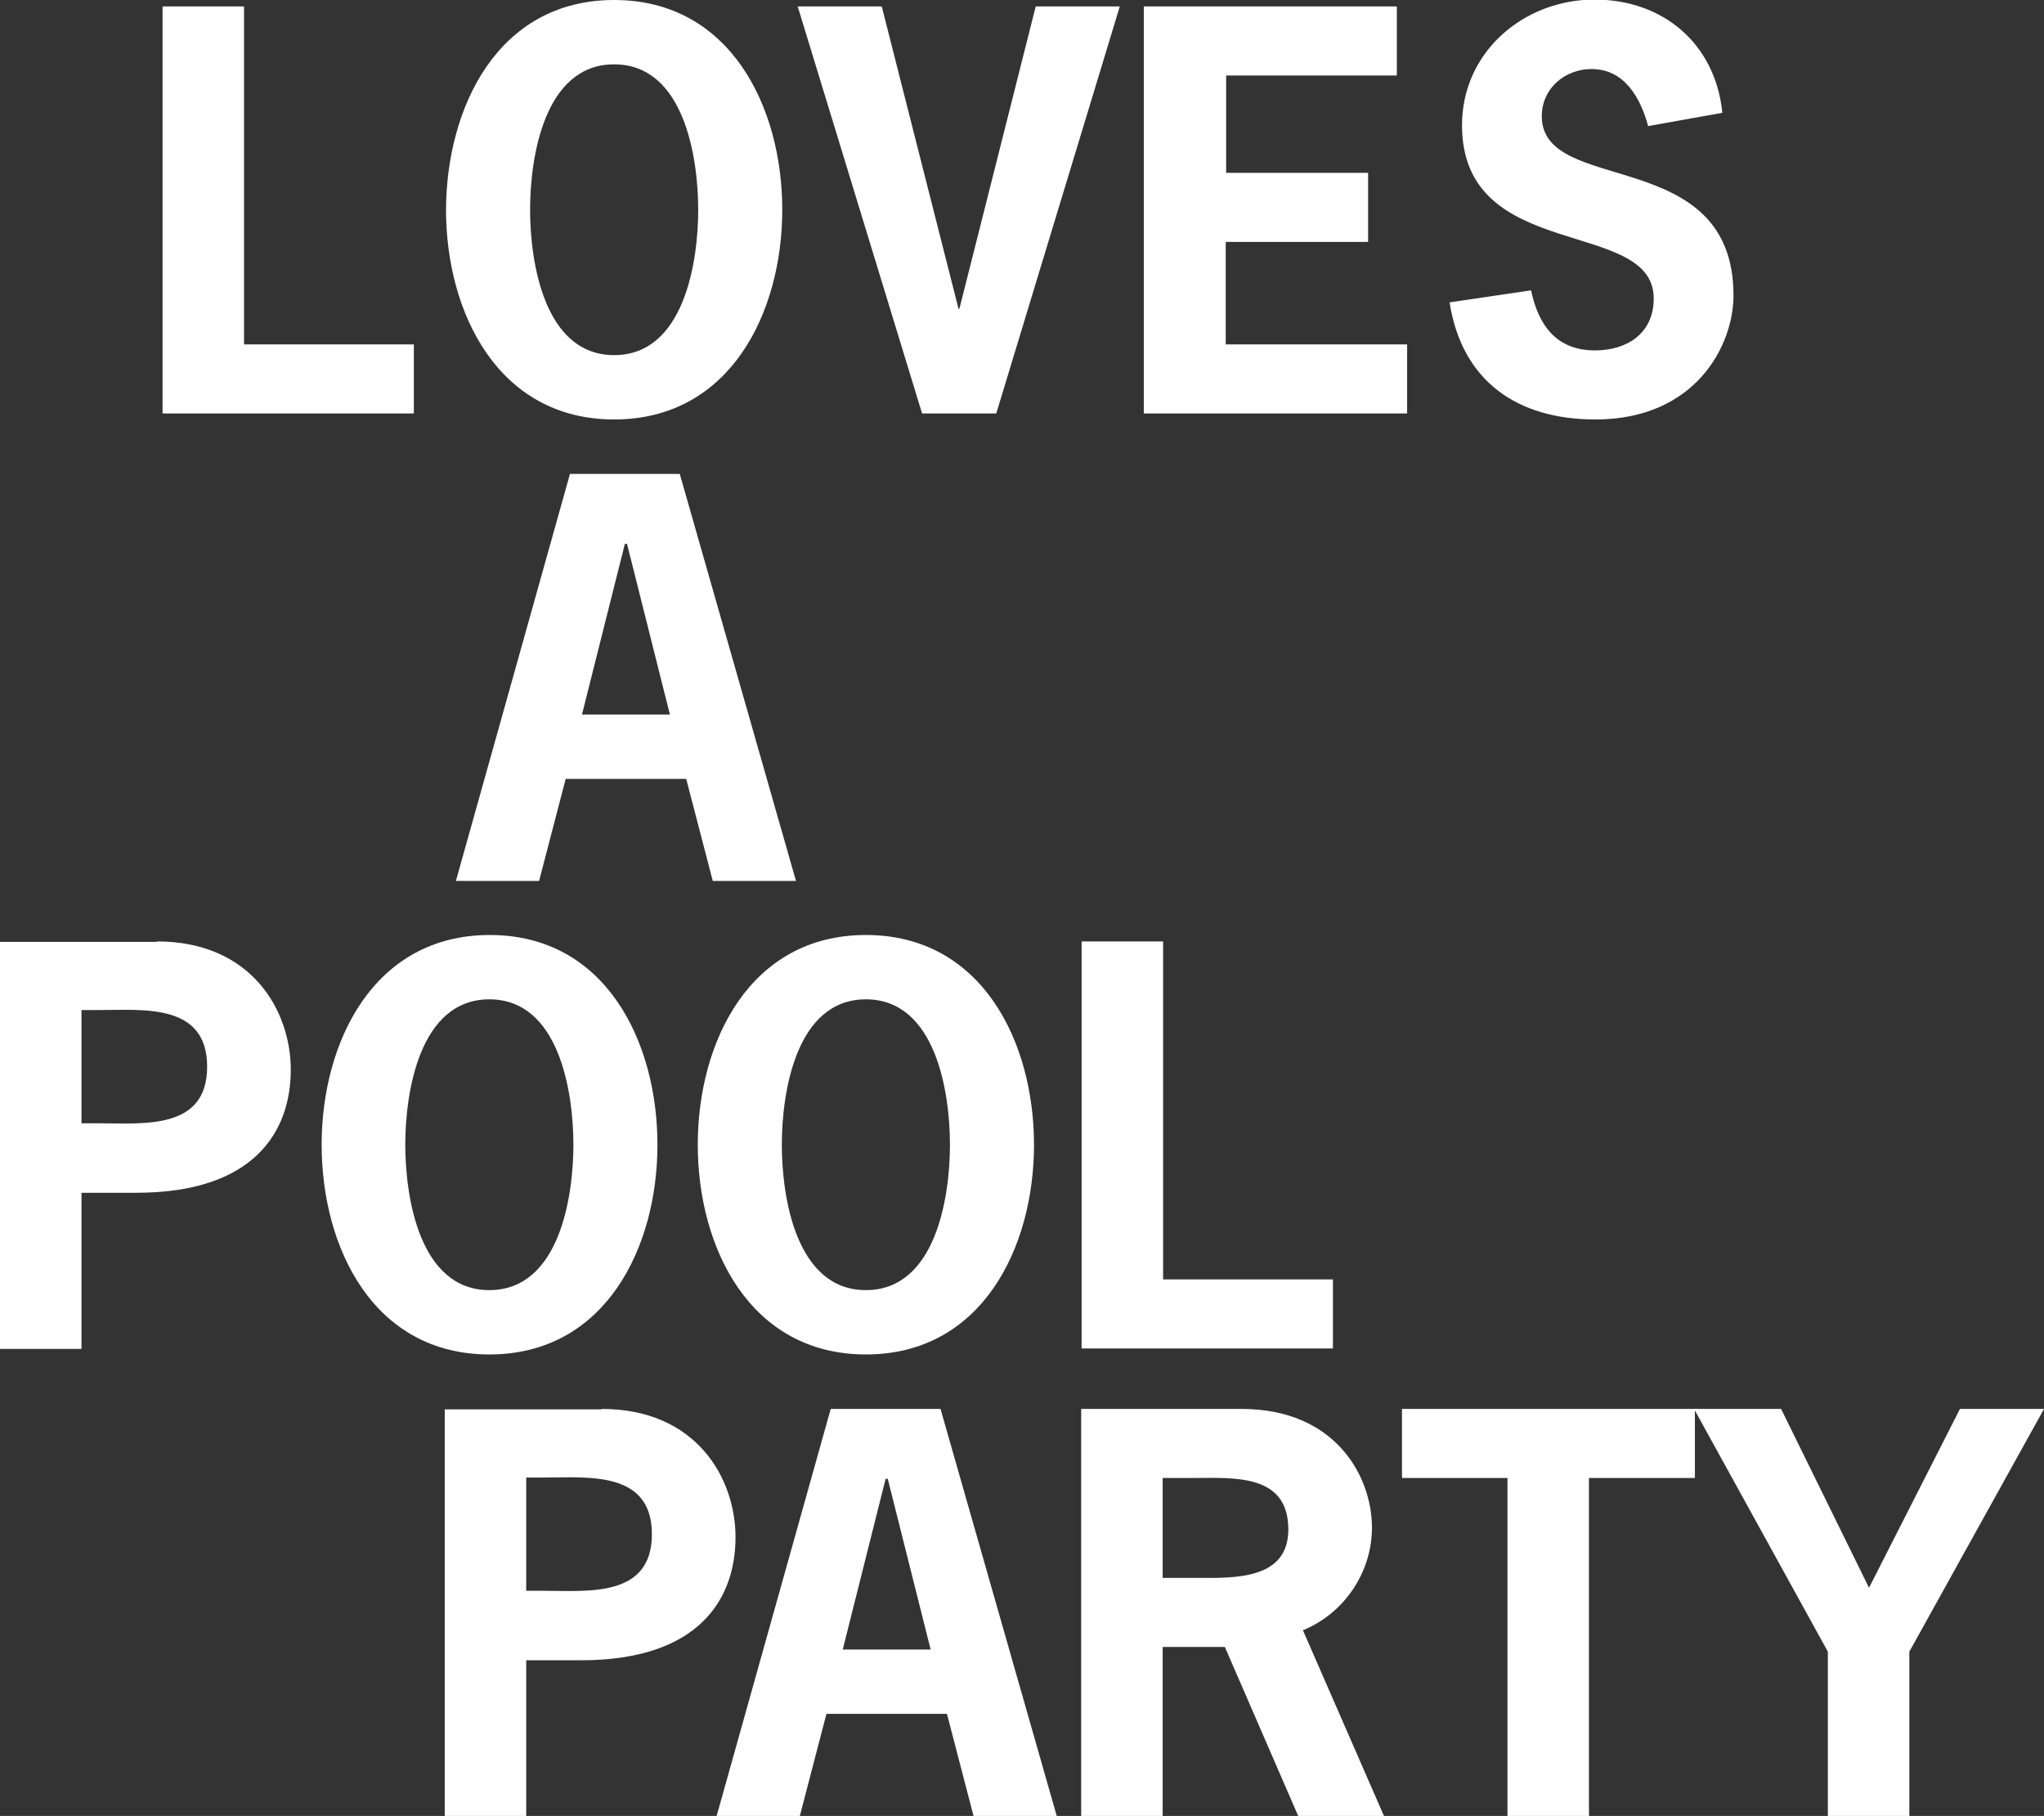 <?xml version="1.0" encoding="utf-8"?>
<!-- Generator: Adobe Illustrator 22.1.0, SVG Export Plug-In . SVG Version: 6.00 Build 0)  -->
<svg version="1.1" id="Edible_text" xmlns="http://www.w3.org/2000/svg" xmlns:xlink="http://www.w3.org/1999/xlink" x="0px"
	 y="0px" viewBox="0 0 476.6 423.4" style="enable-background:new 0 0 476.6 423.4;" xml:space="preserve">
<rect x="0" y="0" width="476.6" height="423.4" fill="#333333" stroke="none"/>
<style type="text/css">
	.st0{fill:#FFFFFF;}
</style>
<g>
	<path class="st0" d="M57,80.3h39.5v16.1H37.9V1.5h19V80.3z"/>
	<path class="st0" d="M182.4,48.9c0,23.9-12.1,48.9-39.2,48.9c-27.1,0-39.2-25-39.2-48.9C104.1,25,116.1,0,143.2,0
		C170.3,0,182.4,25,182.4,48.9z M123.6,48.9c0,12.2,3.3,33.9,19.6,33.9c16.3,0,19.6-21.7,19.6-33.9c0-12.2-3.3-33.9-19.6-33.9
		C126.9,15,123.6,36.7,123.6,48.9z"/>
	<path class="st0" d="M232.3,96.4H215L186,1.5h19.6L223.5,72h0.2l17.8-70.5h19.6L232.3,96.4z"/>
	<path class="st0" d="M325.9,17.6h-40v22.7H319v16.1h-33.2v23.9h42.3v16.1h-61.4V1.5h59V17.6z"/>
	<path class="st0" d="M384.3,29.4c-1.8-6.6-5.5-13.3-13.2-13.3c-6.2,0-11.6,4.5-11.6,11c0,18.7,44.7,6.5,44.7,41.8
		c0,11.6-8.8,28.9-32.2,28.9c-18.1,0-31.1-8.8-34-27.3l19-2.8c1.7,8.1,5.9,14,14.9,14c7.4,0,13.7-3.9,13.7-12.1
		c0-19-44.7-8.1-44.7-40.4c0-17.1,14.4-29.3,30.9-29.3c16.1,0,28.2,10.4,29.8,26.4L384.3,29.4z"/>
	<path class="st0" d="M185.6,205.4h-19.4l-6.2-23.8h-28.1l-6.2,23.8h-19.4l26.6-94.9h25.6L185.6,205.4z M146.2,126.8h-0.5l-10,39.8
		h20.5L146.2,126.8z"/>
	<path class="st0" d="M36.6,219.5c22.1,0,31.2,16.2,31.2,29.9c0,14.4-8.5,28.7-36,28.7H19v36.4H0v-94.9H36.6z M22.9,261.9
		c10.4,0,25.4,1.7,25.4-13.2c0-14.9-15-13.2-25.4-13.2H19v26.4H22.9z"/>
	<path class="st0" d="M153.3,266.9c0,23.9-12.1,48.9-39.2,48.9S75,290.8,75,266.9C75,243,87.1,218,114.2,218S153.3,243,153.3,266.9z
		 M94.5,266.9c0,12.2,3.3,33.9,19.6,33.9c16.3,0,19.6-21.7,19.6-33.9c0-12.2-3.3-33.9-19.6-33.9C97.8,233,94.5,254.7,94.5,266.9z"/>
	<path class="st0" d="M241.1,266.9c0,23.9-12.1,48.9-39.2,48.9s-39.2-25-39.2-48.9c0-23.9,12.1-48.9,39.2-48.9
		S241.1,243,241.1,266.9z M182.3,266.9c0,12.2,3.3,33.9,19.6,33.9c16.3,0,19.6-21.7,19.6-33.9c0-12.2-3.3-33.9-19.6-33.9
		C185.6,233,182.3,254.7,182.3,266.9z"/>
	<path class="st0" d="M271.3,298.3h39.5v16.1h-58.6v-94.9h19V298.3z"/>
	<path class="st0" d="M140.3,328.5c22.1,0,31.2,16.2,31.2,29.9c0,14.4-8.5,28.7-36,28.7h-12.8v36.4h-19v-94.9H140.3z M126.6,370.9
		c10.4,0,25.4,1.7,25.4-13.2s-15-13.2-25.4-13.2h-3.9v26.4H126.6z"/>
	<path class="st0" d="M246.4,423.4H227l-6.2-23.8h-28.1l-6.2,23.8h-19.4l26.6-94.9h25.6L246.4,423.4z M207,344.8h-0.5l-10,39.8H217
		L207,344.8z"/>
	<path class="st0" d="M289.5,328.5c21.8,0,30.4,15.6,30.4,27.7c0,10.4-6.5,20-16.1,23.9l18.9,43.3h-20L285.6,384h-14.5v39.4h-19
		v-94.9H289.5z M279.4,367.9c8.3,0,21,0.5,21-11.3c0-13.1-12.8-12-22.2-12h-7.1v23.3H279.4z"/>
	<path class="st0" d="M395.1,344.6h-24.6v78.8h-19v-78.8h-24.6v-16.1h68.3V344.6z"/>
	<path class="st0" d="M445.2,385.1v38.3h-19v-38.3L395,328.5h20.3l20.5,41.7l21.2-41.7h19.6L445.2,385.1z"/>
</g>
</svg>
